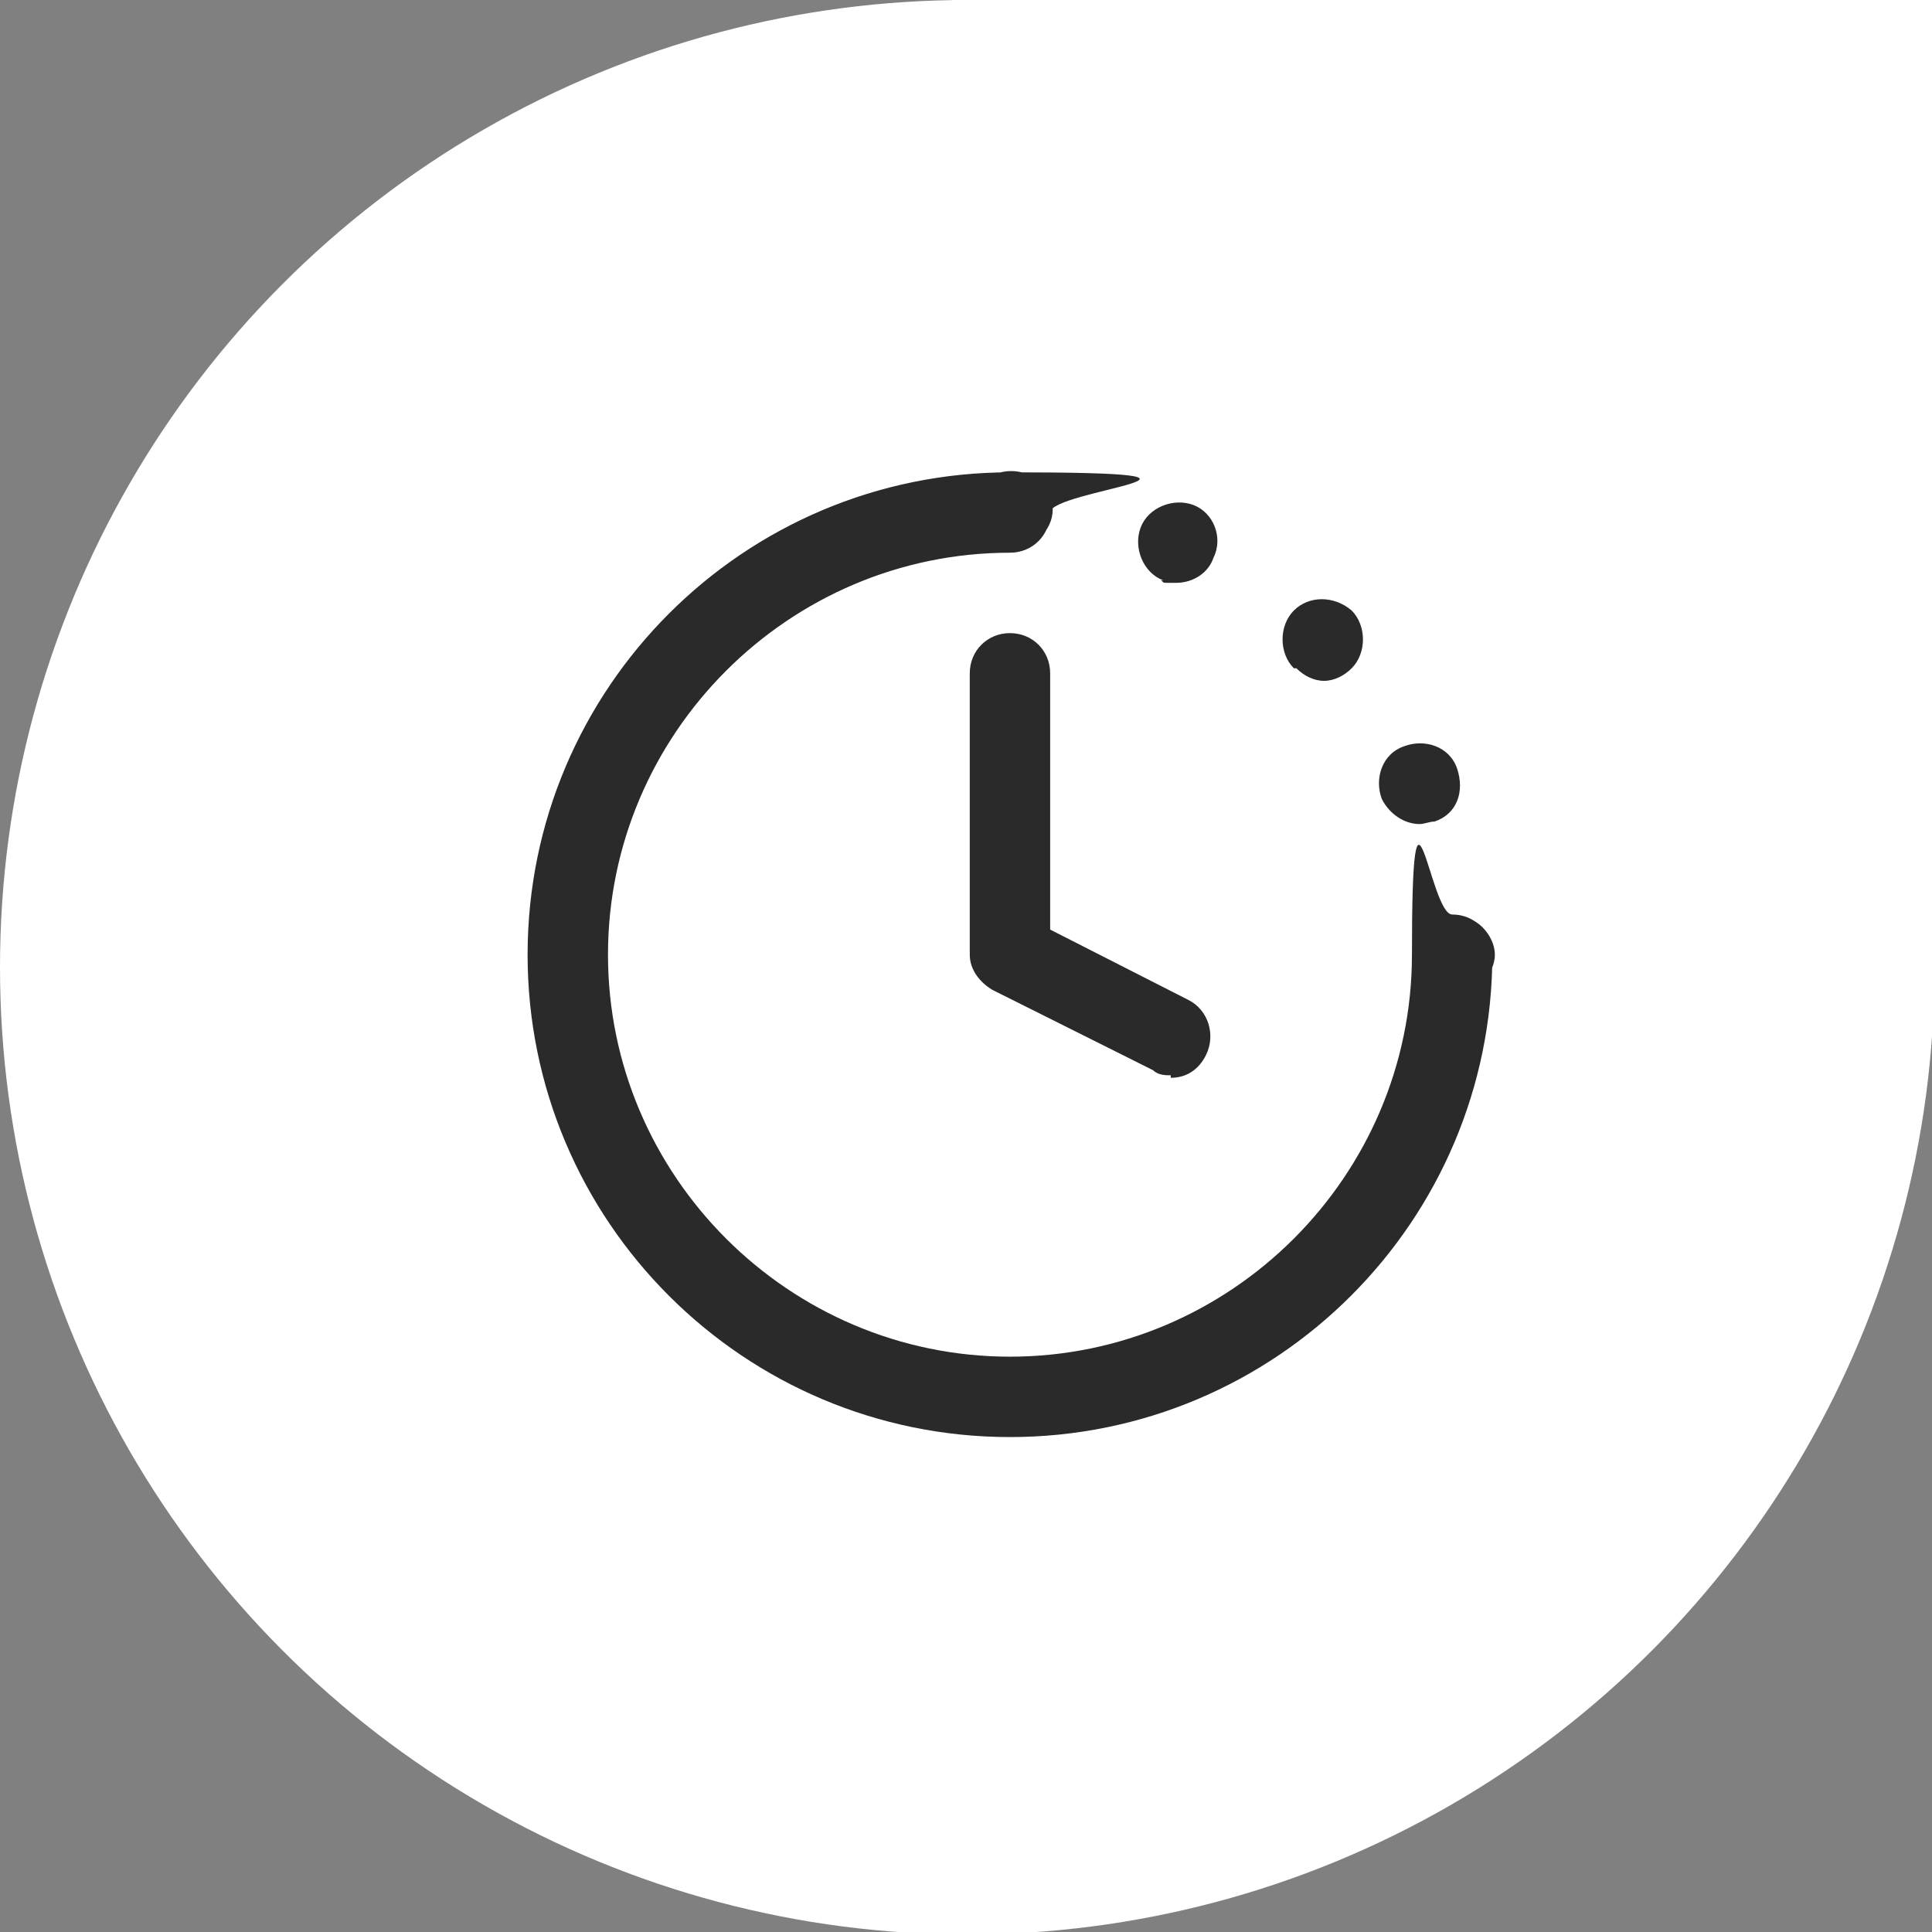 <?xml version="1.0" encoding="UTF-8"?>
<svg id="Layer_1" data-name="Layer 1" xmlns="http://www.w3.org/2000/svg" version="1.1" viewBox="0 0 76.9 76.9">
  <rect x="0" y="0" width="76.9" height="76.9" fill="#808080" stroke="none"/>
  <defs>
    <style>
      .cls-1 {
        fill: #2a2a2a;
      }

      .cls-1, .cls-2 {
        stroke-width: 0px;
      }

      .cls-2 {
        fill: #fff;
      }
    </style>
  </defs>
  <g>
    <circle class="cls-2" cx="38.5" cy="38.5" r="38.5"/>
    <rect class="cls-2" x="37.9" y="0" width="39" height="39"/>
  </g>
  <path class="cls-1" d="M40.2,57.2c-10.6,0-19.2-8.6-19.2-19.2s8.6-19.2,19.2-19.2,1.6.7,1.6,1.6-.7,1.6-1.6,1.6c-8.8,0-16,7.2-16,16s7.2,16,16,16,16-7.2,16-16,.7-1.6,1.6-1.6,1.6.7,1.6,1.6c0,10.6-8.6,19.2-19.2,19.2h0ZM40.2,21.9c-.4,0-.8-.2-1.1-.5-.3-.3-.5-.7-.5-1.1s.2-.8.5-1.1c.6-.6,1.7-.6,2.3,0,.3.3.5.7.5,1.1s-.2.8-.5,1.1c-.3.3-.7.5-1.1.5h0ZM55,31.8c-.3-.8,0-1.8.9-2.1.8-.3,1.8,0,2.1.9s0,1.8-.9,2.1c-.2,0-.4.1-.6.1-.6,0-1.2-.4-1.5-1h0ZM51.5,26.6c-.6-.6-.6-1.7,0-2.3.6-.6,1.6-.6,2.3,0,.6.6.6,1.7,0,2.3-.3.3-.7.5-1.1.5s-.8-.2-1.1-.5ZM46.3,23.1c-.8-.3-1.2-1.3-.9-2.1s1.3-1.2,2.1-.9c.8.3,1.2,1.3.8,2.1-.2.6-.8,1-1.5,1s-.4,0-.6-.1h0ZM57.8,39.6c-.4,0-.8-.2-1.1-.5-.3-.3-.5-.7-.5-1.1s.2-.8.5-1.1c.6-.6,1.7-.6,2.3,0,.3.3.5.7.5,1.1s-.2.8-.5,1.1c-.3.3-.7.5-1.1.5h0ZM46.6,42.8c-.2,0-.5,0-.7-.2l-6.4-3.2c-.5-.3-.9-.8-.9-1.4v-11.2c0-.9.7-1.6,1.6-1.6s1.6.7,1.6,1.6v10.2l5.5,2.8c.8.4,1.1,1.4.7,2.2-.3.6-.8.9-1.4.9h0Z"/>
</svg>
